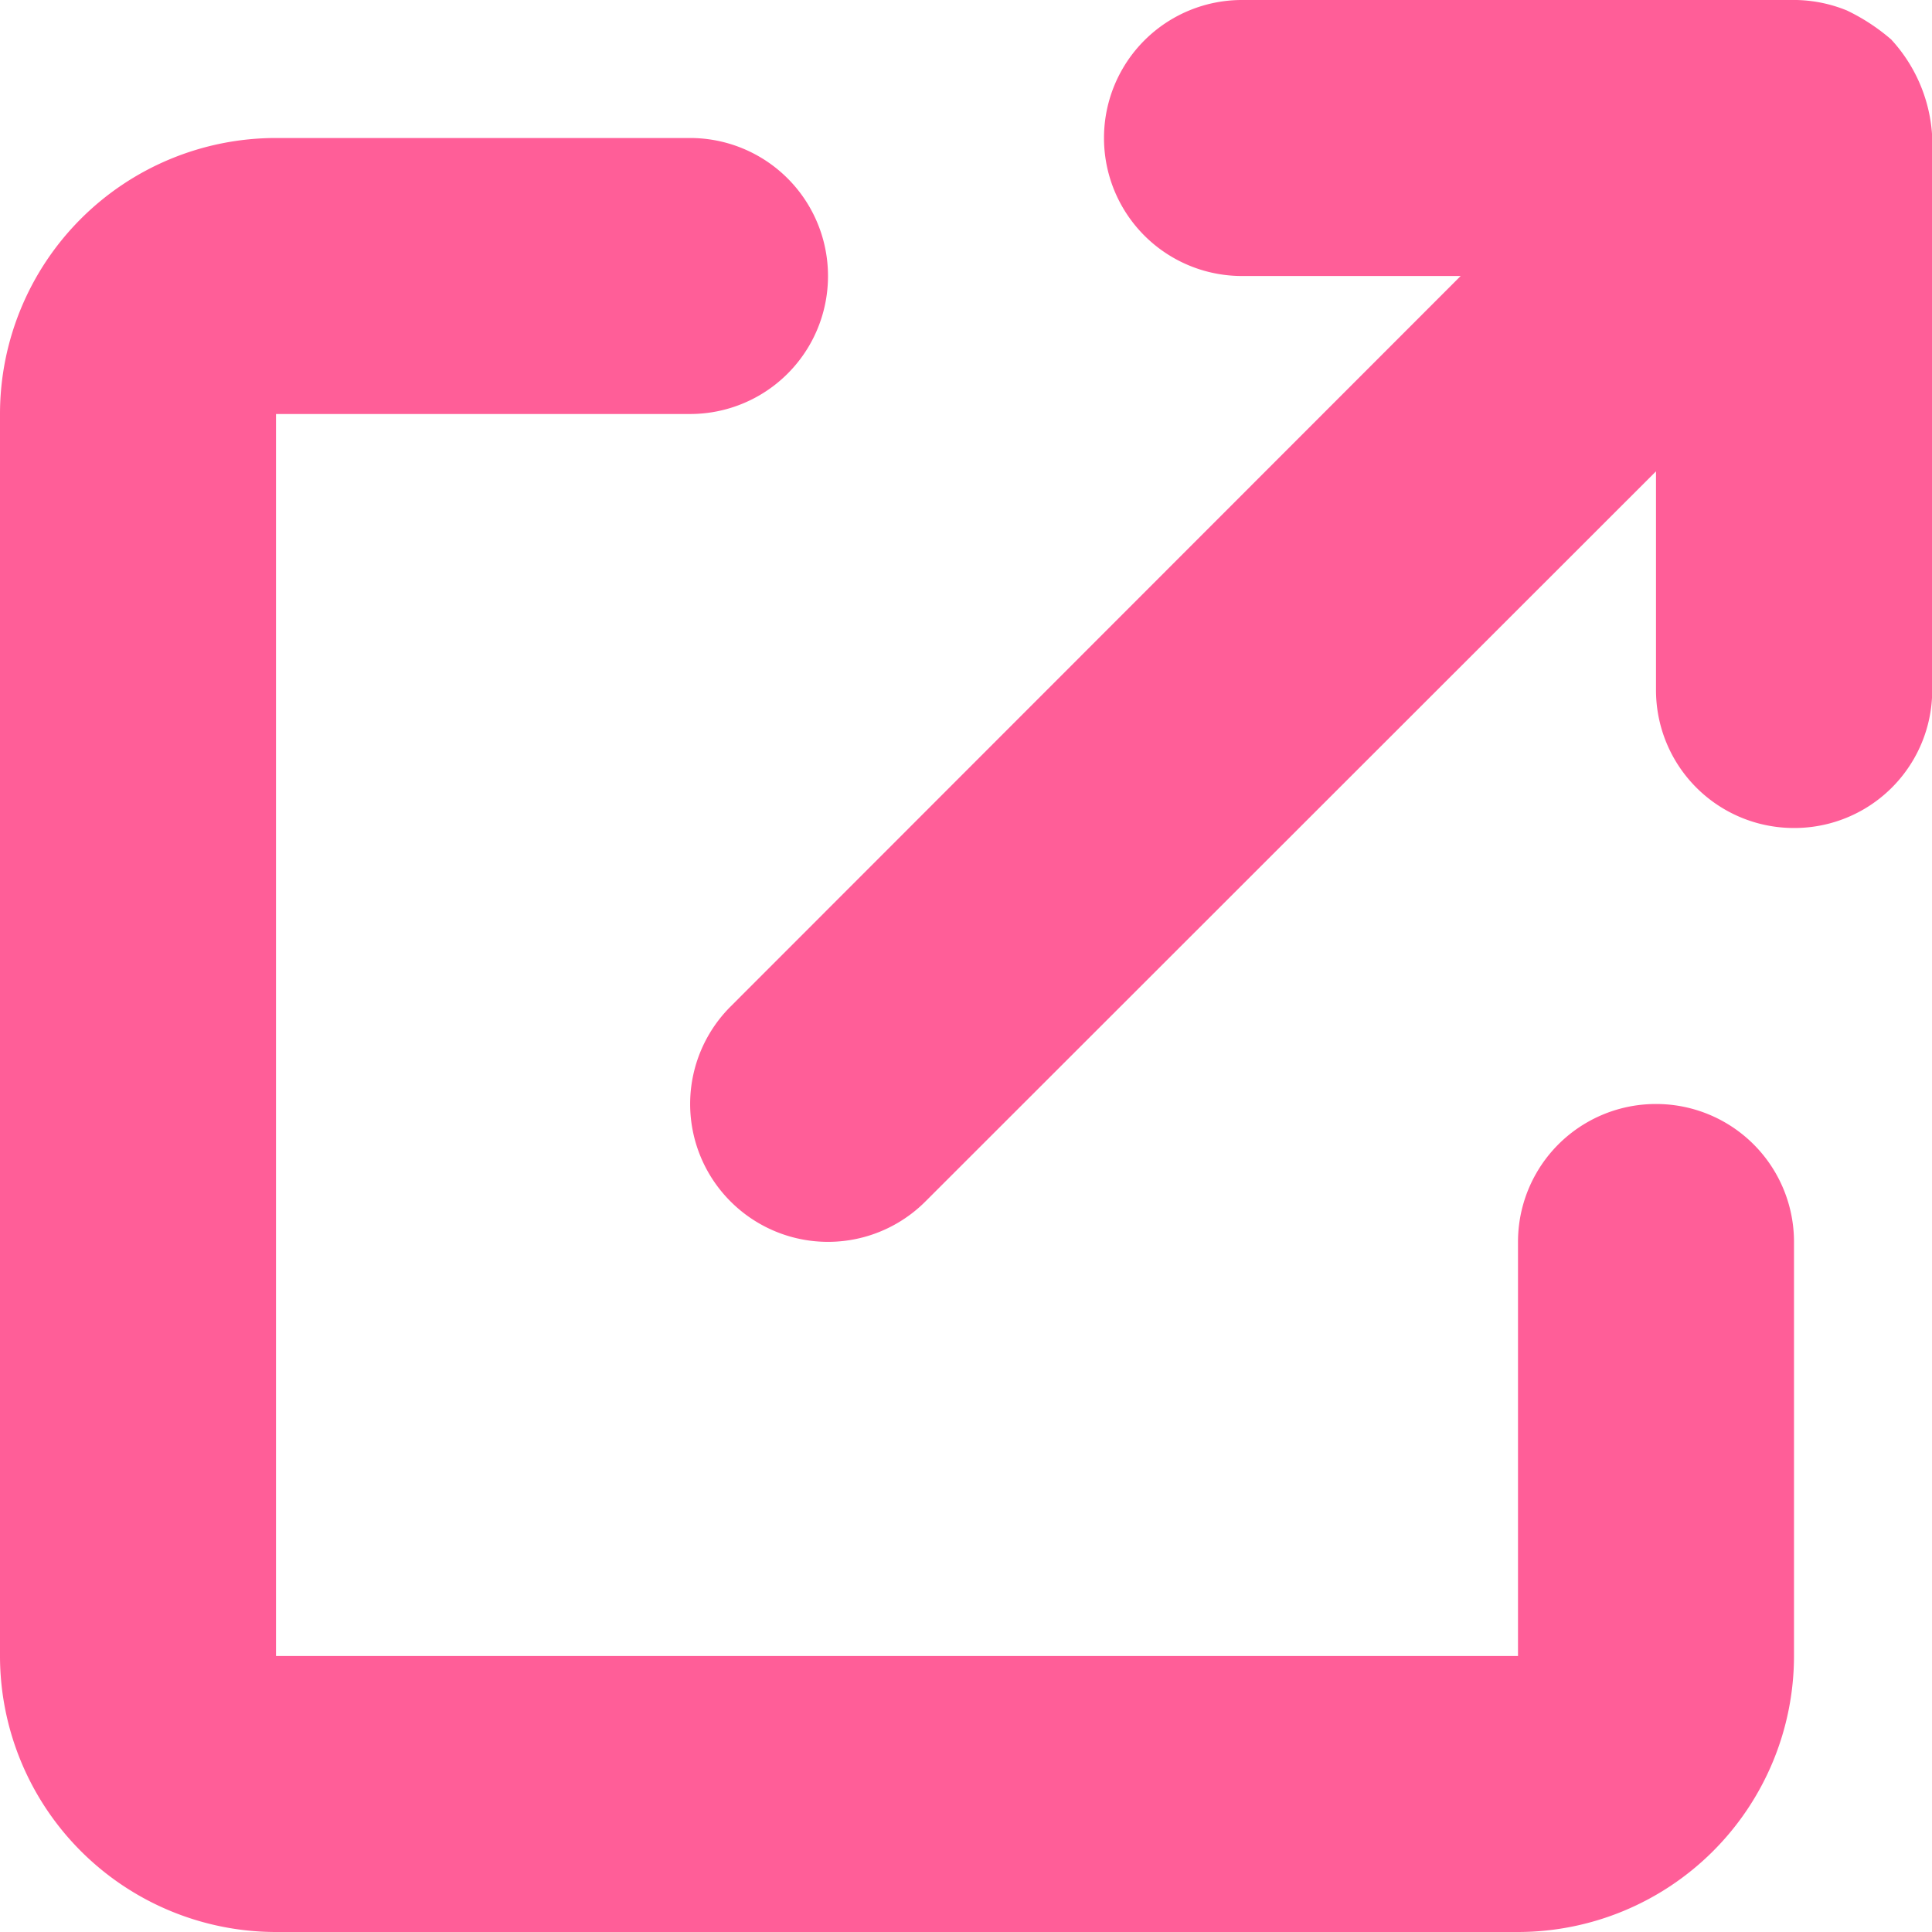 <svg xmlns="http://www.w3.org/2000/svg" width="26.25" height="26.25" viewBox="0 0 26.25 26.25"><path d="M1.875-22.5A1.874,1.874,0,0,1,3.75-24.375H11.2a1.919,1.919,0,0,1,.768.142,2.7,2.7,0,0,1,.609.4s0,.006.006.008a2.114,2.114,0,0,1,.545,1.316V-15a1.873,1.873,0,0,1-1.875,1.875A1.873,1.873,0,0,1,9.375-15v-2.971L-.551-8.051a1.871,1.871,0,0,1-2.648,0,1.871,1.871,0,0,1,0-2.648l9.92-9.926H3.75A1.874,1.874,0,0,1,1.875-22.5Zm-15,3.75a3.75,3.75,0,0,1,3.75-3.75H-3.75a1.874,1.874,0,0,1,1.875,1.875A1.873,1.873,0,0,1-3.75-18.75H-9.375V-1.875H7.5V-7.5A1.873,1.873,0,0,1,9.375-9.375,1.873,1.873,0,0,1,11.25-7.5v5.625A3.753,3.753,0,0,1,7.5,1.875H-9.375a3.752,3.752,0,0,1-3.75-3.75Z" transform="translate(13.125 24.375)" fill="#ff5e98"/></svg>